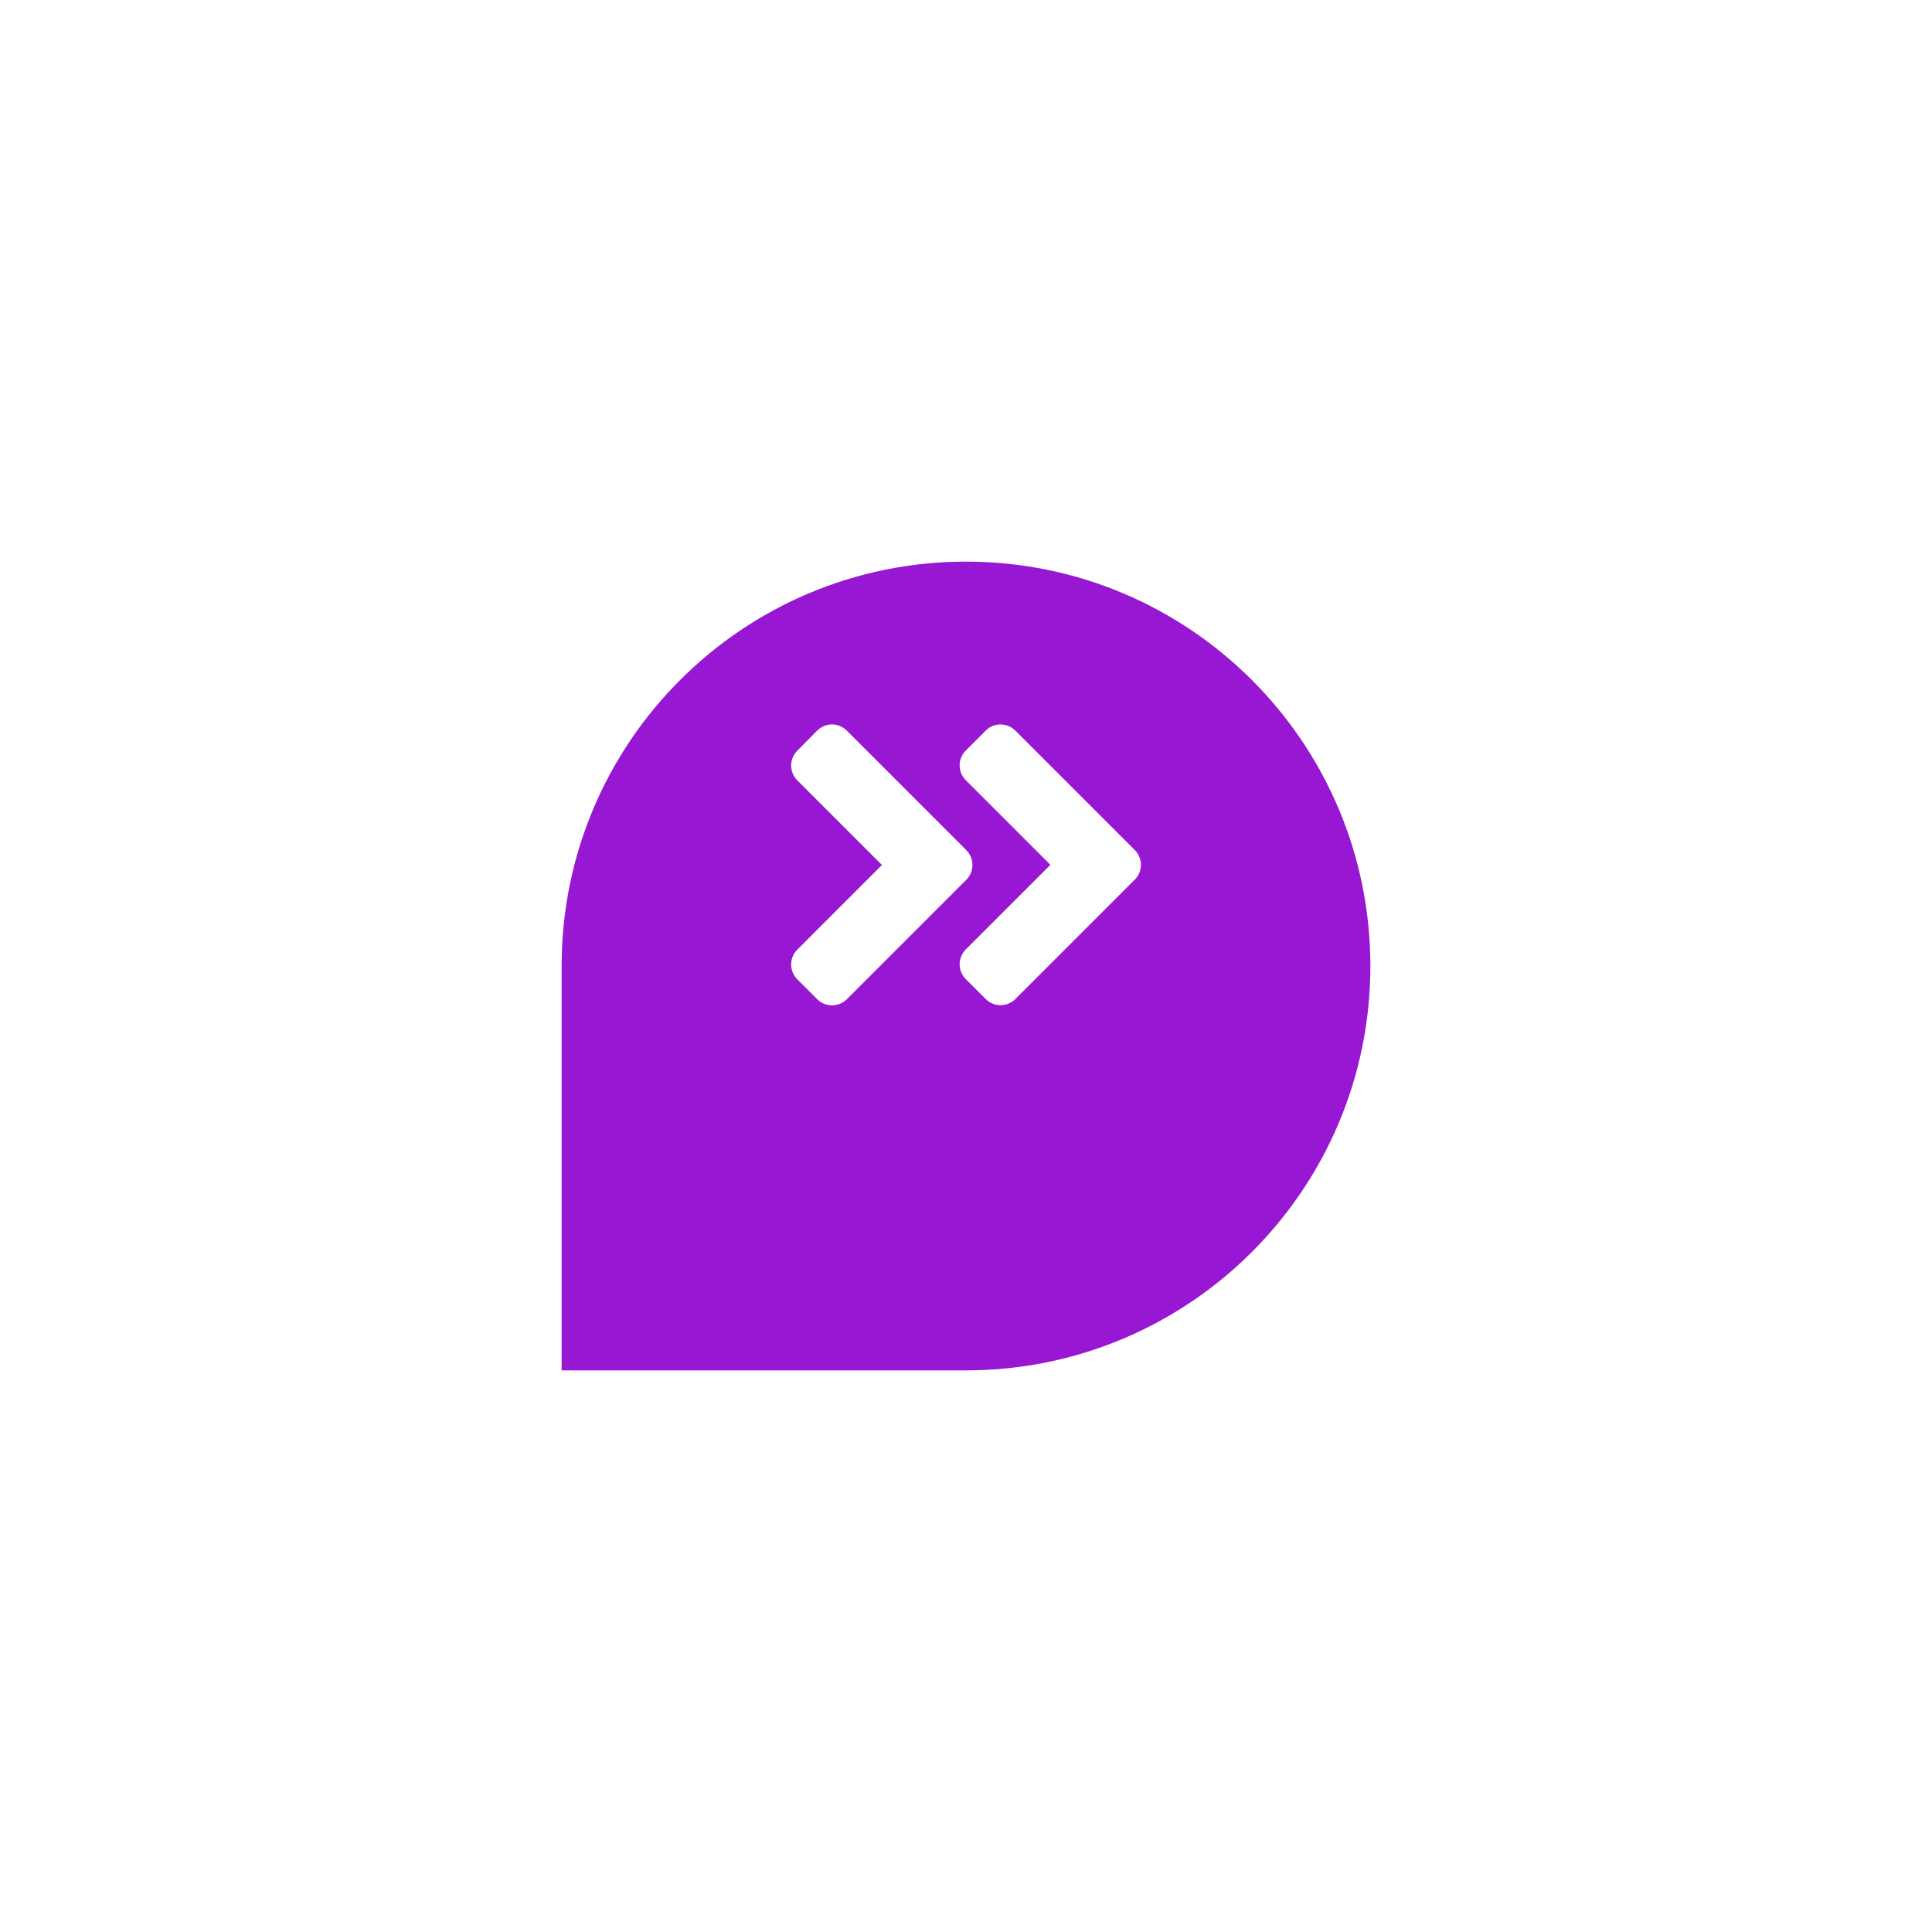 <svg width="172" height="172" viewBox="0 0 172 172" fill="none" xmlns="http://www.w3.org/2000/svg">
<g filter="url(#filter0_d_12_936)">
<path d="M122 76C122 56.118 105.882 40 86 40C66.118 40 50 56.118 50 76V112H86C105.882 112 122 95.882 122 76Z" fill="#9717D3"/>
</g>
<path d="M86.023 78.328L75.398 88.953C74.664 89.688 73.477 89.688 72.75 88.953L70.984 87.188C70.25 86.453 70.25 85.266 70.984 84.539L78.516 77.008L70.984 69.477C70.25 68.742 70.25 67.555 70.984 66.828L72.742 65.047C73.477 64.312 74.664 64.312 75.391 65.047L86.016 75.672C86.758 76.406 86.758 77.594 86.023 78.328ZM101.023 75.672L90.398 65.047C89.664 64.312 88.477 64.312 87.75 65.047L85.984 66.812C85.25 67.547 85.25 68.734 85.984 69.461L93.516 76.992L85.984 84.523C85.25 85.258 85.25 86.445 85.984 87.172L87.75 88.938C88.484 89.672 89.672 89.672 90.398 88.938L101.023 78.312C101.758 77.594 101.758 76.406 101.023 75.672Z" fill="white"/>
<defs>
<filter id="filter0_d_12_936" x="0" y="6.10352e-05" width="172" height="172" filterUnits="userSpaceOnUse" color-interpolation-filters="sRGB">
<feFlood flood-opacity="0" result="BackgroundImageFix"/>
<feColorMatrix in="SourceAlpha" type="matrix" values="0 0 0 0 0 0 0 0 0 0 0 0 0 0 0 0 0 0 127 0" result="hardAlpha"/>
<feOffset dy="10"/>
<feGaussianBlur stdDeviation="25"/>
<feColorMatrix type="matrix" values="0 0 0 0 0.188 0 0 0 0 0.161 0 0 0 0 0.851 0 0 0 0.3 0"/>
<feBlend mode="normal" in2="BackgroundImageFix" result="effect1_dropShadow_12_936"/>
<feBlend mode="normal" in="SourceGraphic" in2="effect1_dropShadow_12_936" result="shape"/>
</filter>
</defs>
</svg>
